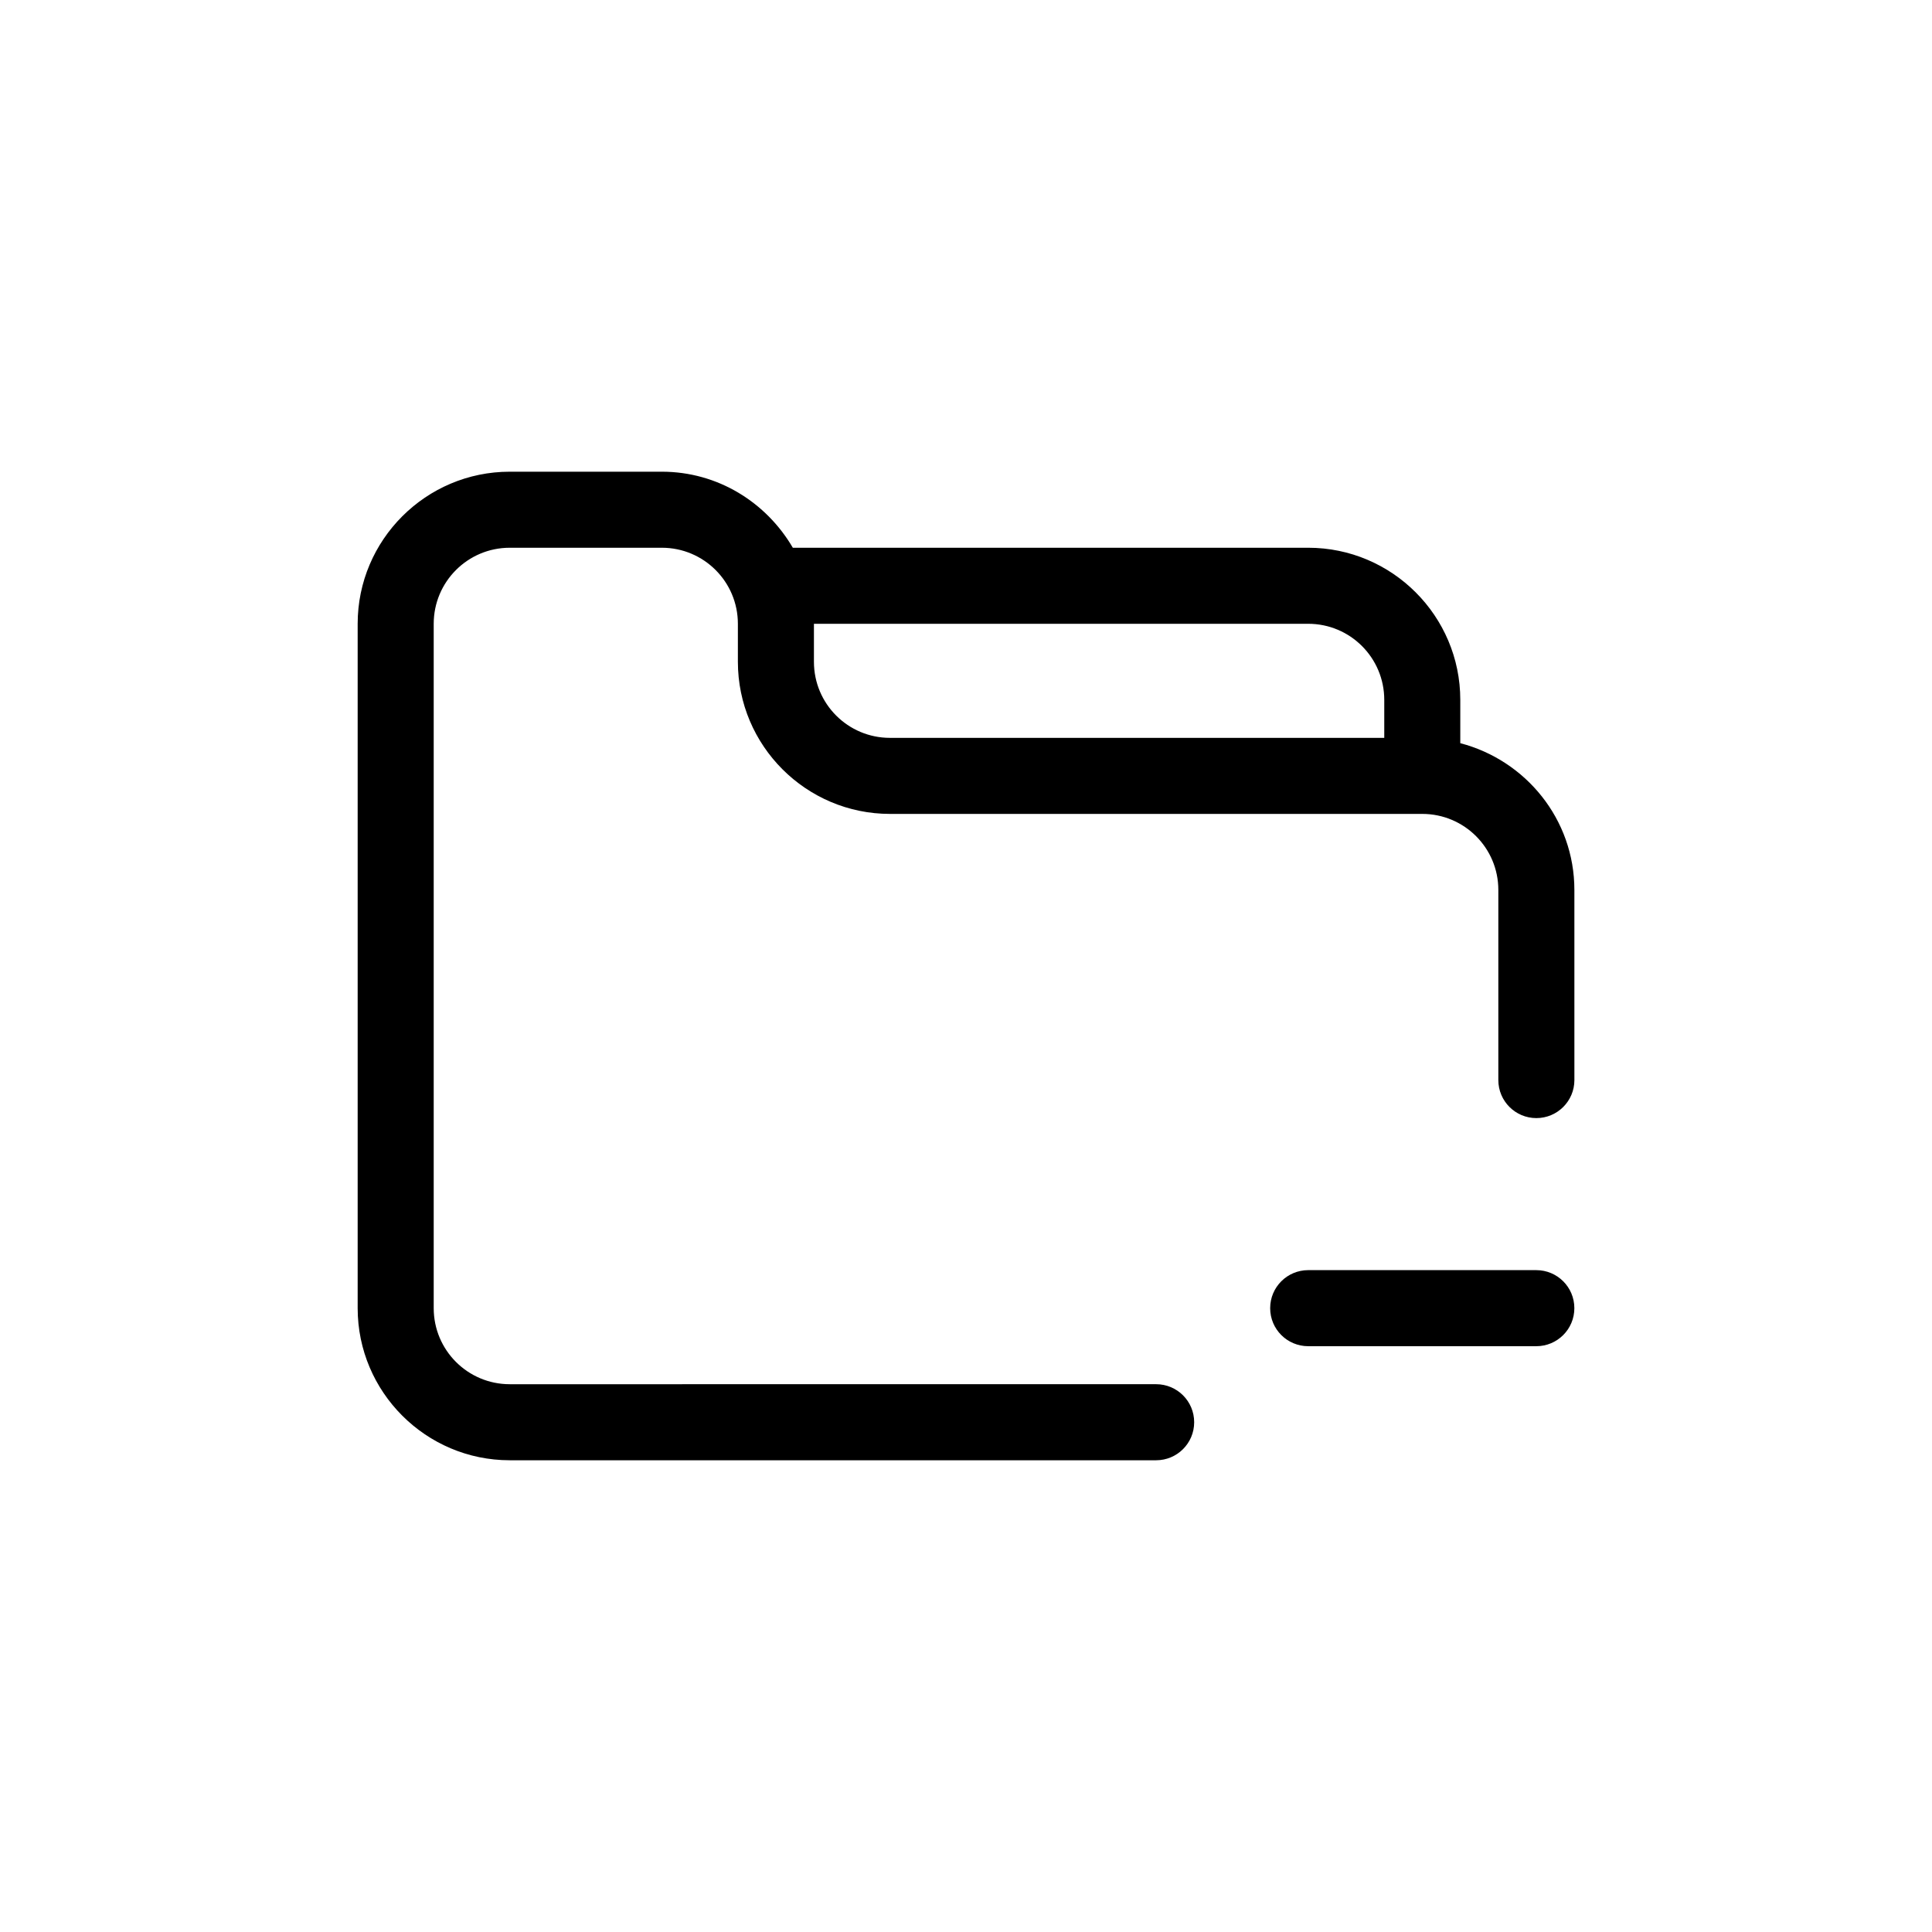 <?xml version="1.0" encoding="UTF-8"?>
<!-- Uploaded to: ICON Repo, www.iconrepo.com, Generator: ICON Repo Mixer Tools -->
<svg fill="#000000" width="800px" height="800px" version="1.1" viewBox="144 144 512 512" xmlns="http://www.w3.org/2000/svg">
 <path d="m530.99 340.95v-11.488c0-22.219-18.086-40.305-40.305-40.305h-136.58c-7.004-11.992-19.852-20.152-34.711-20.152h-40.305c-22.219 0-40.305 18.086-40.305 40.305v181.37c0 22.219 18.086 40.305 40.305 40.305h171.3c5.543 0 10.078-4.484 10.078-10.078s-4.535-10.078-10.078-10.078l-171.3 0.004c-11.133 0-20.152-9.02-20.152-20.152v-181.37c0-11.133 9.02-20.152 20.152-20.152h40.305c11.133 0 20.152 9.02 20.152 20.152v10.078c0 22.219 18.086 40.305 40.305 40.305h141.07c11.133 0 20.152 9.02 20.152 20.152v50.383c0 5.594 4.535 10.078 10.078 10.078s10.078-4.484 10.078-10.078l-0.004-50.383c0-18.742-12.898-34.363-30.23-38.895zm-171.29-21.562v-10.078h130.99c11.133 0 20.152 9.02 20.152 20.152v10.078h-130.99c-11.137 0-20.152-9.02-20.152-20.152zm201.52 171.29c0 5.594-4.535 10.078-10.078 10.078h-60.457c-5.543 0-10.078-4.484-10.078-10.078s4.535-10.078 10.078-10.078h60.457c5.543 0.004 10.078 4.488 10.078 10.078z"/>
</svg>